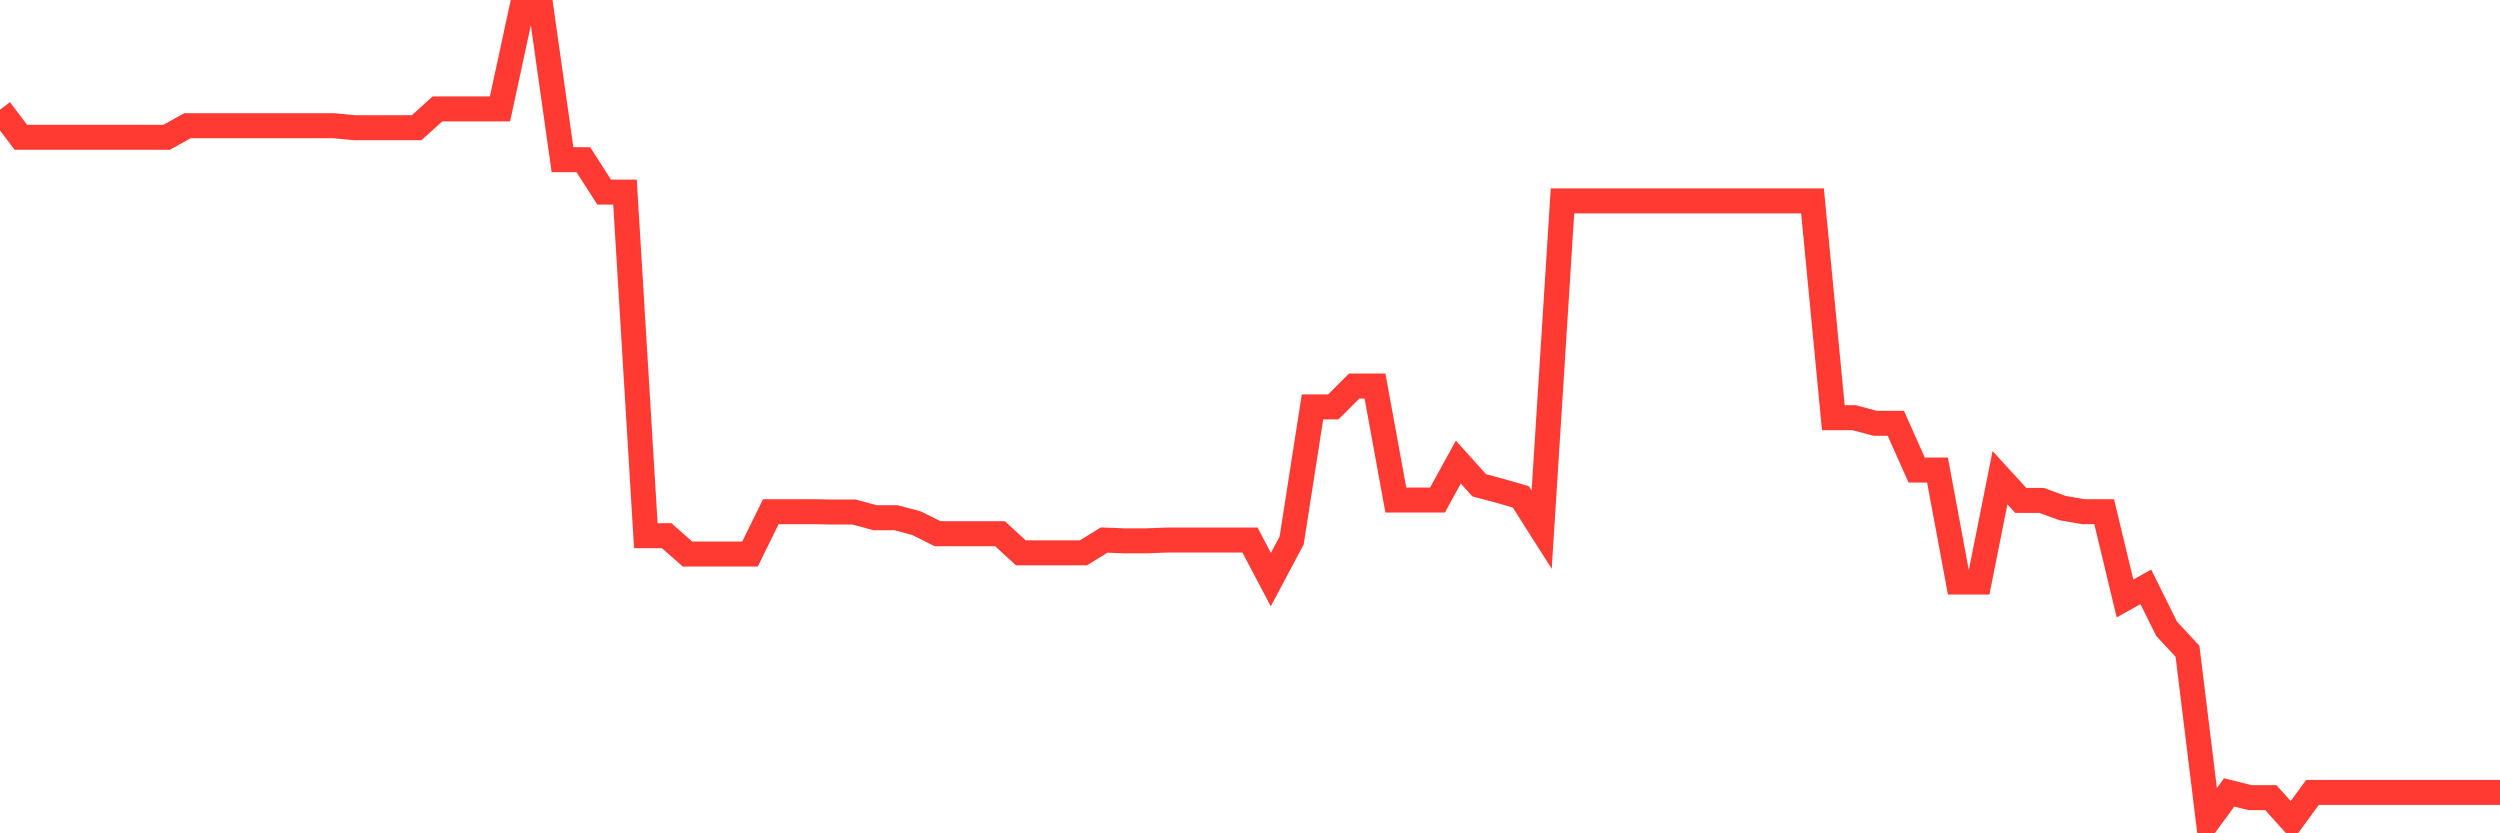 <svg
  xmlns="http://www.w3.org/2000/svg"
  xmlns:xlink="http://www.w3.org/1999/xlink"
  width="120"
  height="40"
  viewBox="0 0 120 40"
  preserveAspectRatio="none"
>
  <polyline
    points="0,5.265 1,6.59 2,6.59 3,6.59 4,6.59 5,6.59 6,6.59 7,6.59 8,6.59 9,6.033 10,6.033 11,6.033 12,6.033 13,6.033 14,6.033 15,6.033 16,6.033 17,6.129 18,6.129 19,6.129 20,6.129 21,5.227 22,5.227 23,5.227 24,5.227 25,0.6 26,0.6 27,7.665 28,7.665 29,9.22 30,9.22 31,25.712 32,25.712 33,26.595 34,26.595 35,26.595 36,26.595 37,24.56 38,24.56 39,24.56 40,24.579 41,24.579 42,24.848 43,24.848 44,25.116 45,25.616 46,25.616 47,25.616 48,25.616 49,26.537 50,26.537 51,26.537 52,26.537 53,25.923 54,25.961 55,25.961 56,25.923 57,25.923 58,25.923 59,25.923 60,25.923 61,27.823 62,25.942 63,19.53 64,19.53 65,18.531 66,18.531 67,24.003 68,24.003 69,24.003 70,22.179 71,23.293 72,23.561 73,23.849 74,25.424 75,9.642 76,9.642 77,9.642 78,9.642 79,9.642 80,9.642 81,9.642 82,9.642 83,9.642 84,9.642 85,9.642 86,9.642 87,9.642 88,20.048 89,20.048 90,20.317 91,20.317 92,22.563 93,22.563 94,27.939 95,27.939 96,22.928 97,24.022 98,24.022 99,24.387 100,24.56 101,24.56 102,28.726 103,28.169 104,30.185 105,31.26 106,39.4 107,38.037 108,38.286 109,38.286 110,39.4 111,38.037 112,38.037 113,38.037 114,38.037 115,38.037 116,38.037 117,38.037 118,38.037 119,38.037 120,38.037"
    fill="none"
    stroke="#ff3a33"
    stroke-width="1.2"
  >
  </polyline>
</svg>